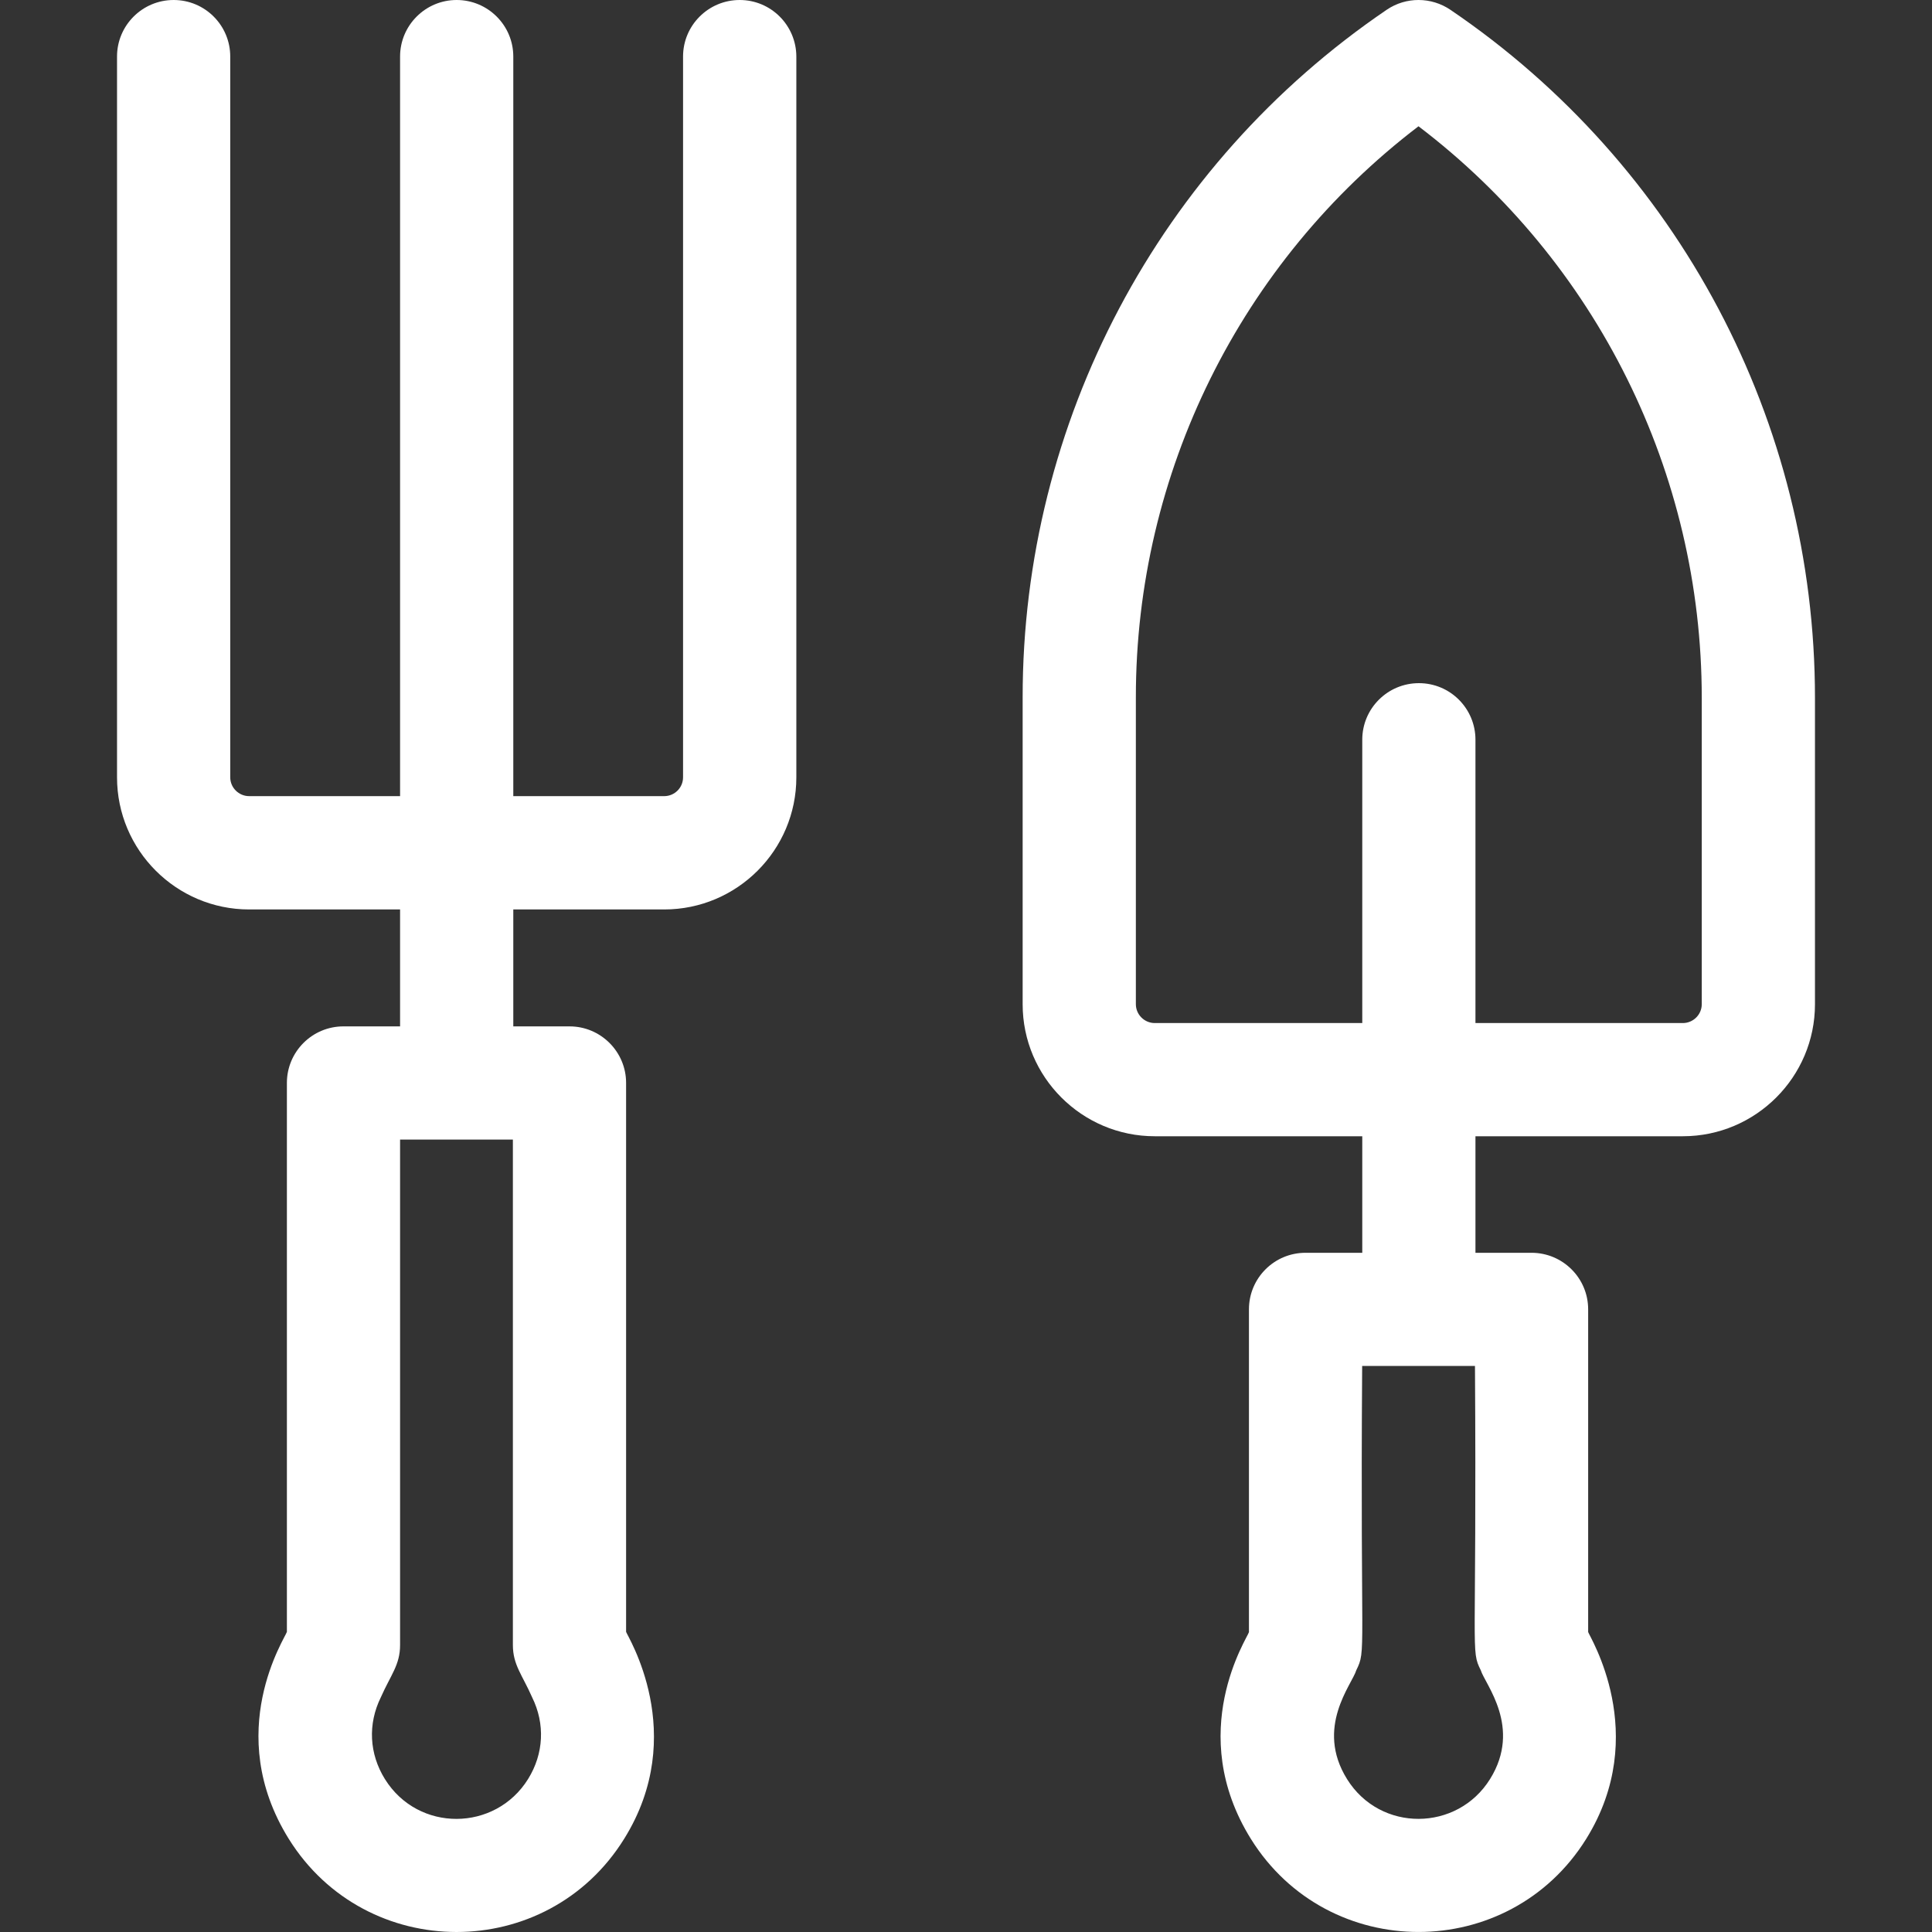 <?xml version="1.0" encoding="UTF-8"?>
<svg xmlns="http://www.w3.org/2000/svg" xmlns:xlink="http://www.w3.org/1999/xlink" width="75px" height="75px" viewBox="0 0 75 75" version="1.1">
<rect x="0" y="0" width="75" height="75" fill="#333333" stroke="none"/>
<g id="surface1">
<path style=" stroke:none;fill-rule:nonzero;fill:rgb(100%,100%,100%);fill-opacity:1;" d="M 28.715 0 C 27.5 0 26.516 0.984 26.516 2.195 L 26.516 30.176 C 26.516 30.578 26.188 30.906 25.785 30.906 L 19.926 30.906 L 19.926 2.195 C 19.926 0.984 18.941 0 17.727 0 C 16.516 0 15.531 0.984 15.531 2.195 L 15.531 30.906 L 9.672 30.906 C 9.27 30.906 8.938 30.578 8.938 30.176 L 8.938 2.195 C 8.938 0.984 7.957 0 6.742 0 C 5.527 0 4.543 0.984 4.543 2.195 L 4.543 30.176 C 4.543 33.004 6.844 35.305 9.672 35.305 L 15.531 35.305 L 15.531 39.844 L 13.332 39.844 C 12.121 39.844 11.137 40.828 11.137 42.039 L 11.137 63.348 C 11.09 63.551 8.629 67.234 11.211 71.387 C 14.211 76.199 21.23 76.211 24.23 71.383 C 26.77 67.305 24.34 63.492 24.305 63.348 L 24.305 42.039 C 24.305 40.828 23.32 39.844 22.109 39.844 L 19.926 39.844 L 19.926 35.305 L 25.785 35.305 C 28.613 35.305 30.914 33.004 30.914 30.176 L 30.914 2.195 C 30.91 0.984 29.93 0 28.715 0 Z M 20.656 65.887 C 21.168 66.922 21.109 68.082 20.5 69.062 C 19.227 71.109 16.234 71.141 14.941 69.062 C 14.332 68.082 14.273 66.926 14.785 65.887 C 15.168 65.02 15.531 64.633 15.531 63.859 L 15.531 44.238 L 19.91 44.238 L 19.91 63.859 C 19.91 64.633 20.277 65.023 20.656 65.887 Z M 56.309 0.383 C 55.562 -0.125 54.578 -0.129 53.832 0.379 C 44.988 6.387 39.695 16.387 39.699 27.074 L 39.699 38.984 C 39.699 41.809 42 44.109 44.828 44.109 L 52.883 44.109 L 52.883 48.633 L 50.68 48.633 C 49.465 48.633 48.484 49.617 48.484 50.828 L 48.484 63.359 C 48.434 63.566 45.98 67.242 48.562 71.391 C 51.566 76.207 58.582 76.199 61.578 71.383 C 64.105 67.316 61.684 63.496 61.652 63.355 L 61.652 50.828 C 61.652 49.617 60.668 48.633 59.453 48.633 L 57.277 48.633 L 57.277 44.109 L 65.328 44.109 C 68.156 44.109 70.457 41.809 70.457 38.984 L 70.457 27.09 C 70.457 16.379 65.164 6.395 56.309 0.383 Z M 57.844 69.062 C 56.57 71.109 53.582 71.137 52.293 69.066 C 51.039 67.055 52.488 65.391 52.652 64.836 C 53.047 64.027 52.801 64.391 52.879 53.027 L 57.258 53.027 C 57.332 64.375 57.082 64.027 57.484 64.84 C 57.645 65.375 59.094 67.055 57.844 69.062 Z M 66.062 38.984 C 66.062 39.387 65.73 39.715 65.328 39.715 L 57.277 39.715 L 57.277 28.715 C 57.277 27.504 56.297 26.52 55.082 26.52 C 53.867 26.52 52.883 27.504 52.883 28.715 L 52.883 39.715 L 44.828 39.715 C 44.426 39.715 44.094 39.387 44.094 38.984 L 44.094 27.074 C 44.09 18.379 48.148 10.176 55.066 4.902 C 61.98 10.16 66.062 18.348 66.062 27.09 Z M 66.062 38.984 "/>
</g>
</svg>
